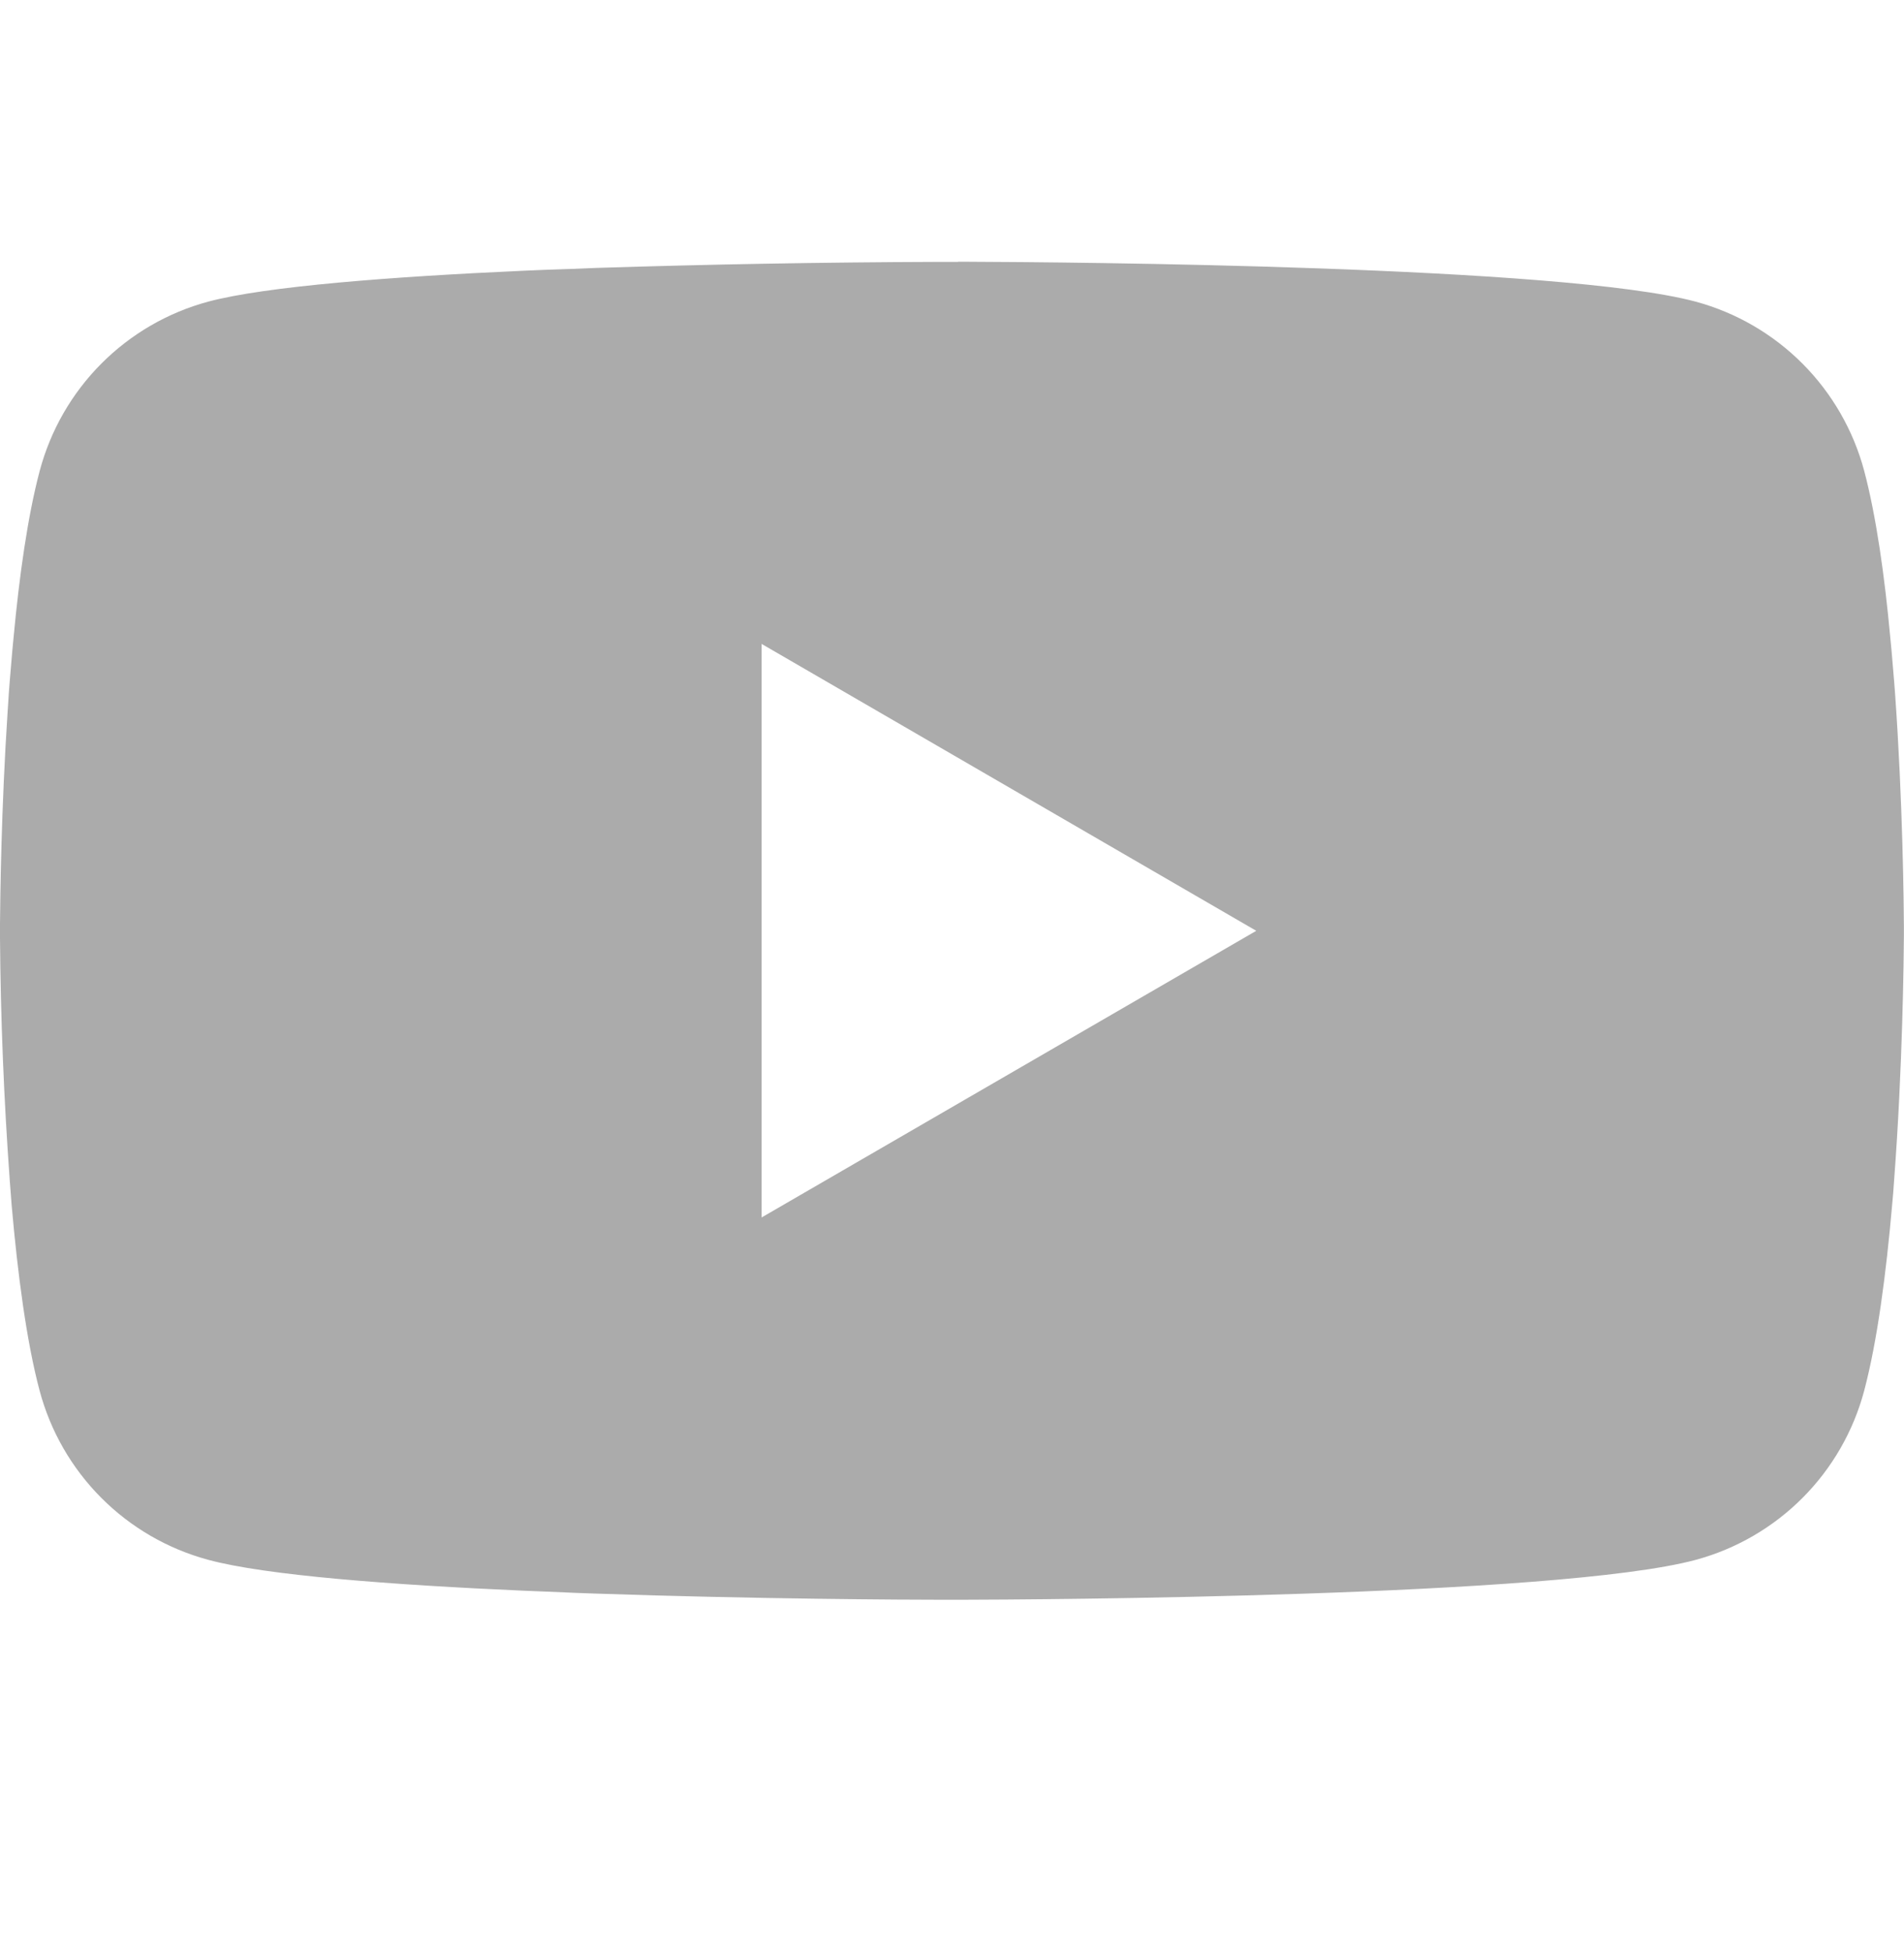 <svg width="40" height="41" viewBox="0 0 40 41" fill="none" xmlns="http://www.w3.org/2000/svg">
<path d="M20.128 5.497H20.35C22.405 5.505 32.818 5.58 35.625 6.335C36.474 6.565 37.247 7.014 37.868 7.637C38.489 8.26 38.935 9.035 39.163 9.885C39.415 10.835 39.593 12.092 39.712 13.39L39.737 13.65L39.792 14.3L39.812 14.56C39.975 16.845 39.995 18.985 39.998 19.452V19.64C39.995 20.125 39.972 22.41 39.792 24.79L39.773 25.052L39.75 25.312C39.625 26.742 39.44 28.162 39.163 29.207C38.936 30.057 38.49 30.832 37.869 31.455C37.248 32.078 36.474 32.527 35.625 32.757C32.725 33.537 21.703 33.592 20.175 33.595H19.82C19.047 33.595 15.852 33.58 12.502 33.465L12.078 33.45L11.86 33.44L11.432 33.422L11.005 33.405C8.23 33.282 5.588 33.085 4.37 32.755C3.521 32.525 2.748 32.077 2.127 31.454C1.506 30.831 1.06 30.056 0.833 29.207C0.555 28.165 0.37 26.742 0.245 25.312L0.225 25.05L0.205 24.79C0.082 23.096 0.013 21.398 0 19.7L0 19.392C0.005 18.855 0.025 16.997 0.16 14.947L0.177 14.69L0.185 14.56L0.205 14.3L0.26 13.65L0.285 13.39C0.405 12.092 0.583 10.832 0.835 9.885C1.062 9.035 1.508 8.259 2.129 7.636C2.75 7.013 3.523 6.564 4.372 6.335C5.59 6.01 8.232 5.81 11.008 5.685L11.432 5.667L11.863 5.652L12.078 5.645L12.505 5.627C14.884 5.551 17.265 5.508 19.645 5.5H20.128V5.497ZM16 13.522V25.567L26.392 19.547L16 13.522Z" fill="#ABABAB"/>
</svg>
